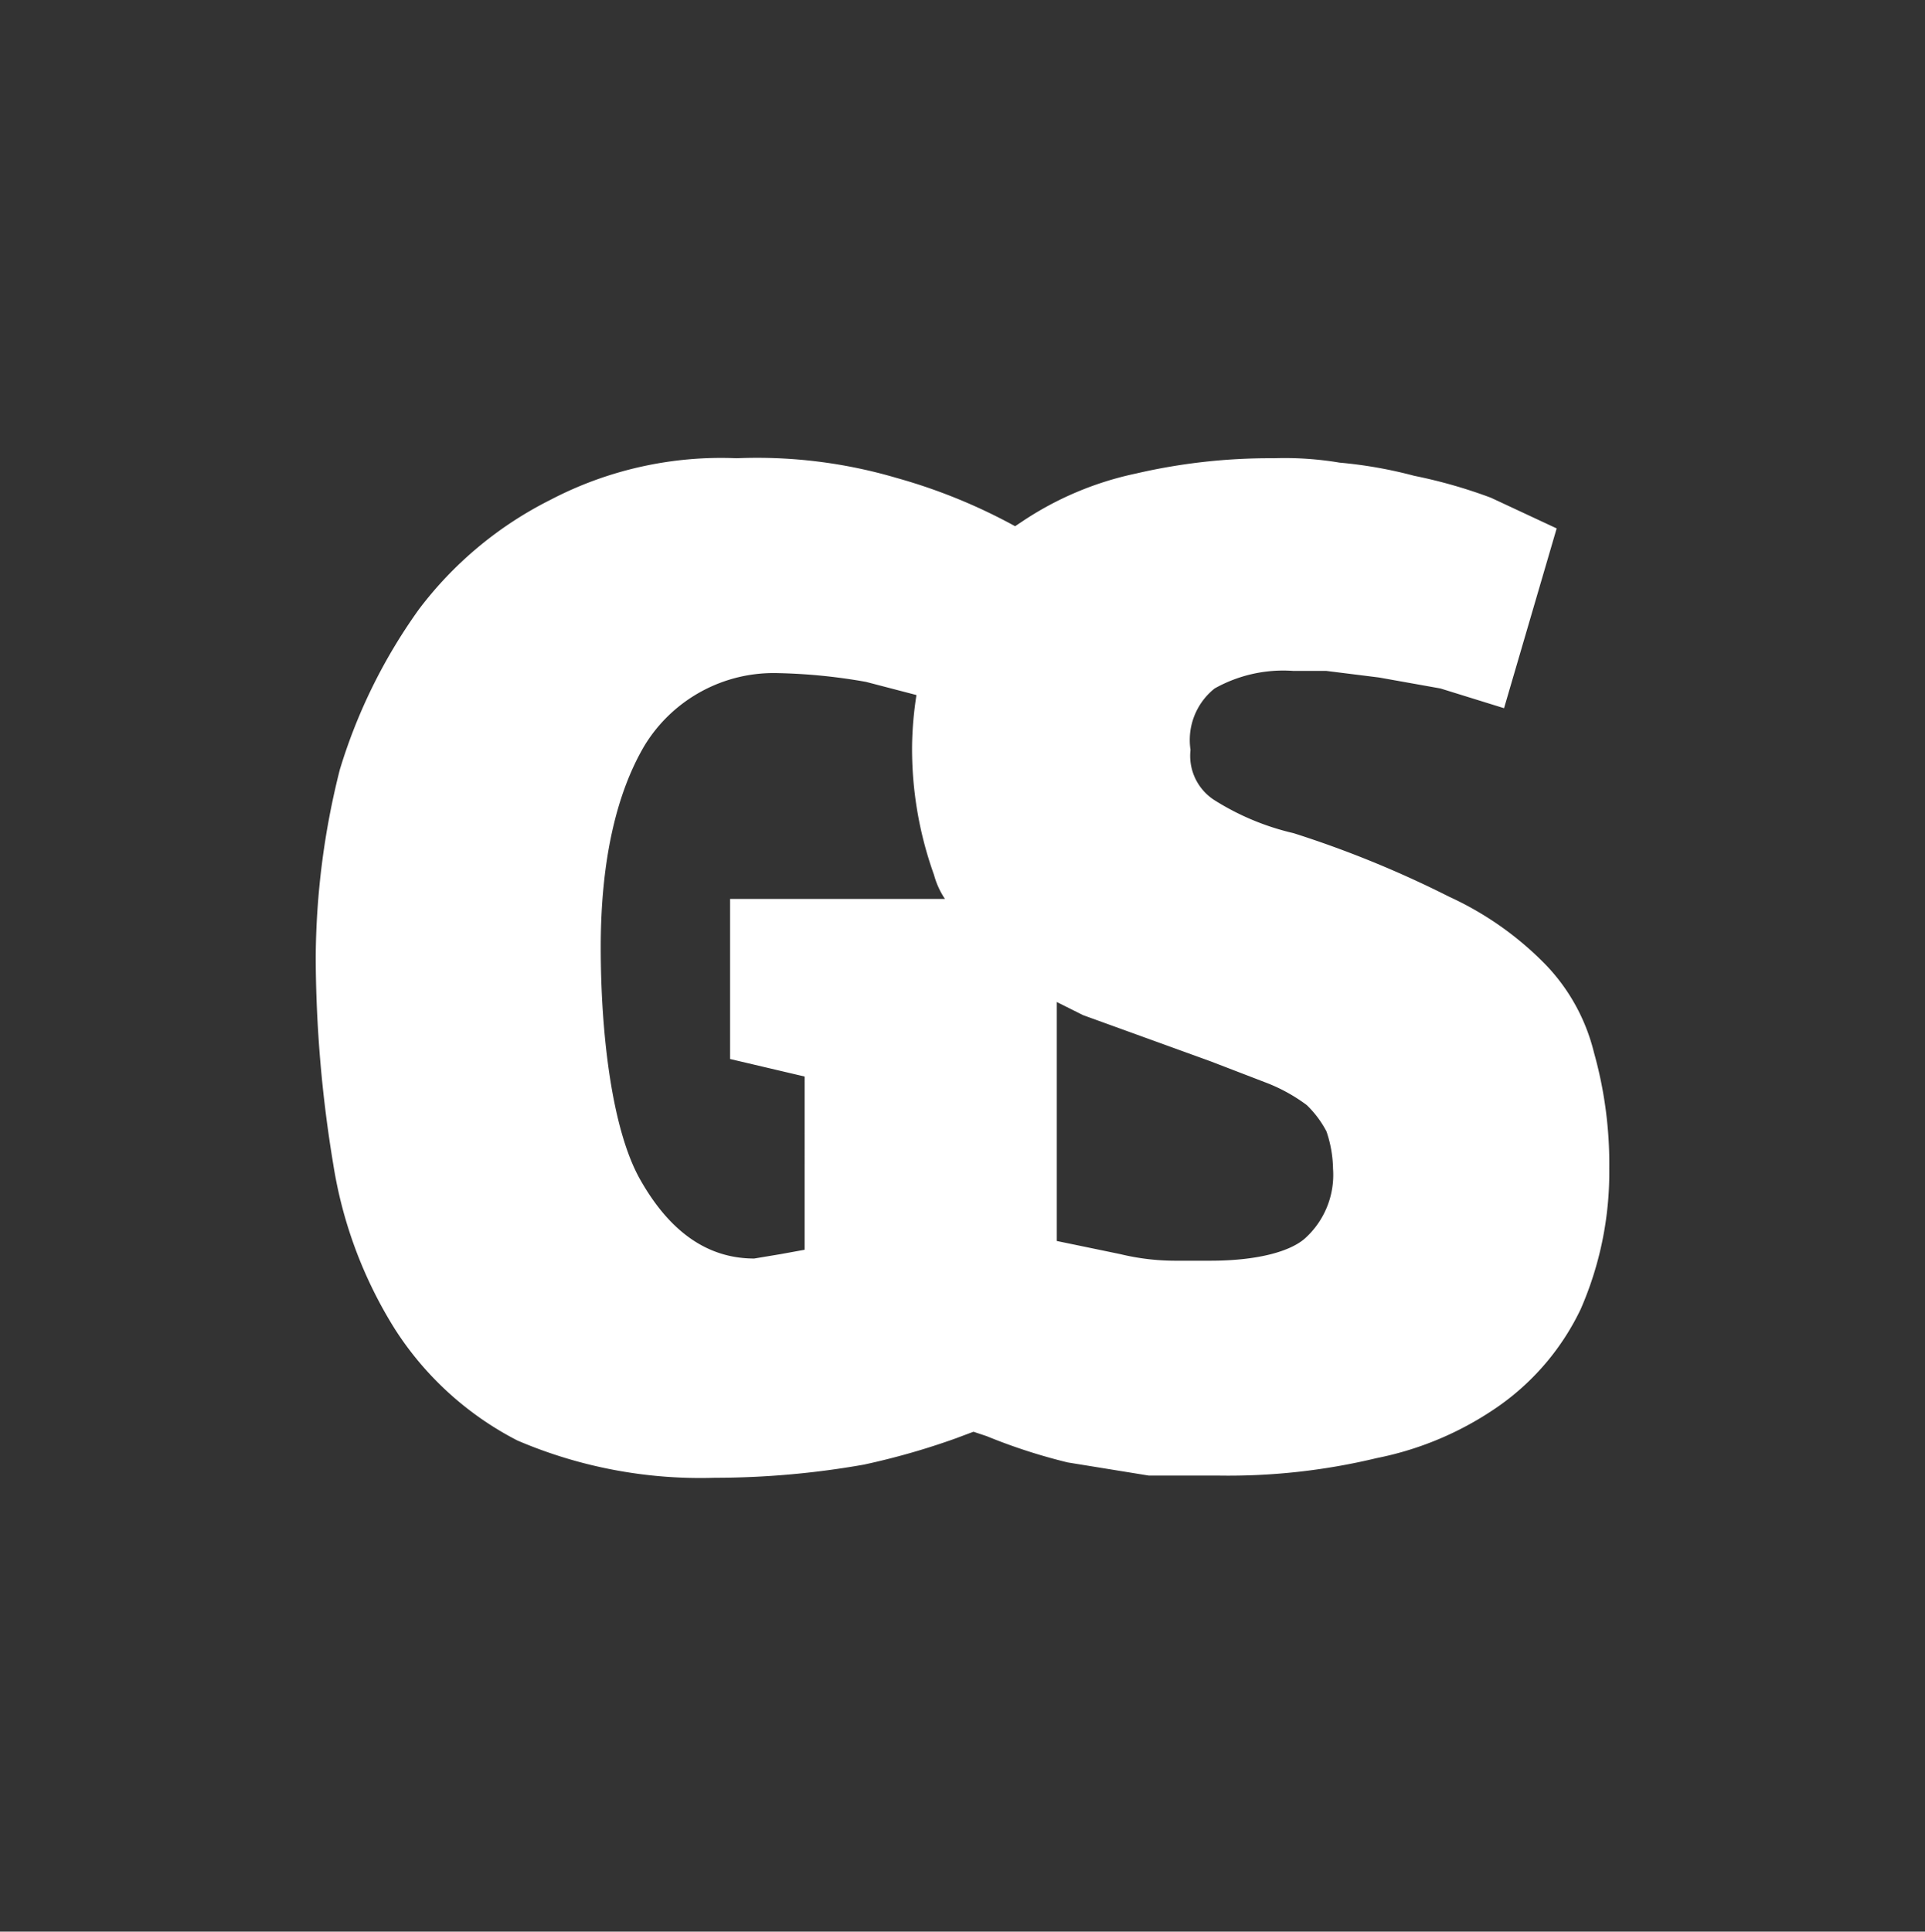 <svg id="Layer_1" data-name="Layer 1" xmlns="http://www.w3.org/2000/svg" viewBox="0 0 87.8 88.1">
  <rect x="0" y="0" width="87.8" height="88.1" fill="#333333" stroke="none"/>
  <defs>
    <style>
      .cls-1 {
        fill: transparent;
      }

      .cls-2 {
        fill: #fff;
        fill-rule: evenodd;
      }
    </style>
  </defs>
  <rect id="Rectangle_209" data-name="Rectangle 209" class="cls-1" x="-0.1" y="0.1" width="88" height="88"/>
  <path id="Path_87" data-name="Path 87" class="cls-2" d="M48.2,45.8V56.6l2.9.6a10.7,10.7,0,0,0,2.5.3h1.6c2.1,0,3.6-.4,4.3-1a3.9,3.9,0,0,0,1.3-3.2,5.5,5.5,0,0,0-.3-1.7,4.7,4.7,0,0,0-.9-1.2,7.7,7.7,0,0,0-1.8-1l-2.6-1-5.8-2.1-1.2-.6M41.8,31.7l-2.3-.6a25.8,25.8,0,0,0-4-.4A6.9,6.9,0,0,0,29.4,34c-1.3,2.2-2,5.3-2,9.2s.5,8.3,1.8,10.6,3,3.6,5.2,3.6l1.2-.2,1.1-.2V49.1l-3.4-.8V41h9.8a3.7,3.7,0,0,1-.5-1.1,17,17,0,0,1-1-5.9,16.4,16.4,0,0,1,.2-2.3Zm-27.4,12a35.6,35.6,0,0,1,1.1-8.6,24.9,24.9,0,0,1,3.6-7.3,17.1,17.1,0,0,1,6-5,16.8,16.8,0,0,1,8.5-1.9,22.5,22.5,0,0,1,7.3.9A25.5,25.5,0,0,1,46.3,24l.3-.2a14.8,14.8,0,0,1,5.2-2.2,27,27,0,0,1,6.3-.7,15.1,15.1,0,0,1,3,.2,20.2,20.2,0,0,1,3.4.6,23,23,0,0,1,3.5,1l3,1.4-2.4,8.2-2.9-.9-2.8-.5-2.4-.3H59a6.4,6.4,0,0,0-3.6.8,3,3,0,0,0-1.1,2.8,2.4,2.4,0,0,0,1.1,2.3A11.7,11.7,0,0,0,59,38a48.1,48.1,0,0,1,7.1,2.9A14.7,14.7,0,0,1,70.5,44a8.8,8.8,0,0,1,2.2,4,18.8,18.8,0,0,1,.7,5.3,15.6,15.6,0,0,1-1.3,6.4,11.4,11.4,0,0,1-3.7,4.4,14.7,14.7,0,0,1-5.6,2.4,28.9,28.9,0,0,1-7.2.8H52.4l-3.7-.6A25.9,25.9,0,0,1,45,65.5l-.6-.2-.8.3a33.1,33.1,0,0,1-4.2,1.2,39.1,39.1,0,0,1-6.8.6,21.2,21.2,0,0,1-9-1.7A14.5,14.5,0,0,1,18,60.6a20,20,0,0,1-2.8-7.5,58.6,58.6,0,0,1-.8-9.4Z"/>
</svg>
